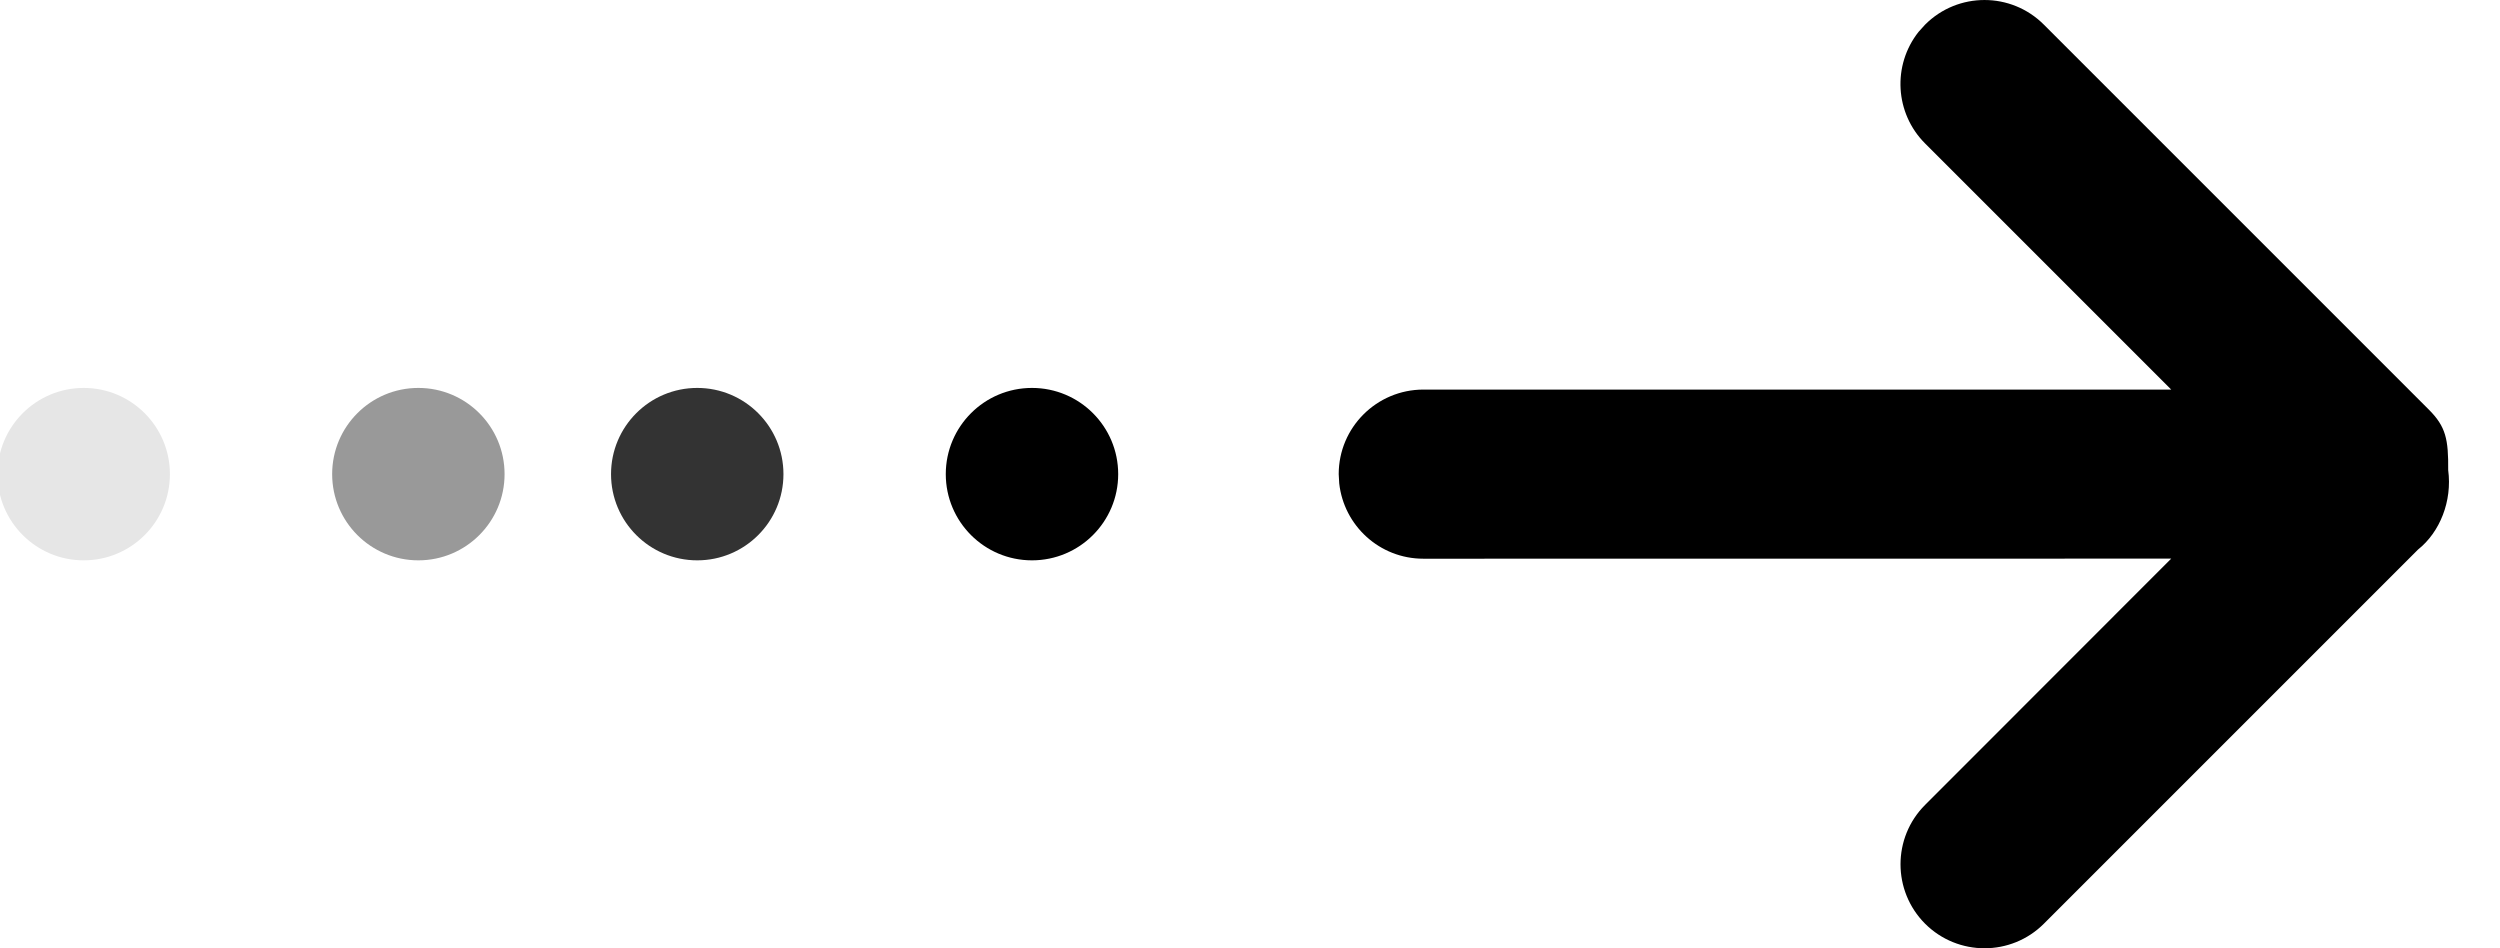 <?xml version="1.0" encoding="UTF-8"?>
<svg width="29px" height="11px" viewBox="0 0 29 11" version="1.1" xmlns="http://www.w3.org/2000/svg" xmlns:xlink="http://www.w3.org/1999/xlink">
    <title>Slice 1</title>
    <g id="页面-1" stroke="none" stroke-width="1" fill="none" fill-rule="evenodd">
        <g id="编组-5" fill="#000000" fill-rule="nonzero">
            <path d="M22.331,1.664 L25.186,4.519 L16.511,4.519 C15.968,4.52 15.529,4.959 15.529,5.5 L15.535,5.607 C15.589,6.098 16.004,6.481 16.51,6.481 L25.186,6.48 L22.331,9.337 C21.951,9.717 21.951,10.334 22.331,10.715 C22.712,11.095 23.329,11.095 23.709,10.715 L28.049,6.375 C28.303,6.173 28.447,5.813 28.399,5.453 C28.402,5.097 28.373,4.949 28.173,4.75 L23.709,0.286 C23.329,-0.095 22.712,-0.095 22.332,0.285 C22.332,0.285 22.331,0.285 22.331,0.286 L22.255,0.37 C21.949,0.758 21.981,1.314 22.331,1.664 Z" id="路径"></path>
            <circle id="椭圆形" cx="11.971" cy="5.5" r="1"></circle>
            <circle id="椭圆形备份" opacity="0.8" cx="8.088" cy="5.5" r="1"></circle>
            <circle id="椭圆形备份-2" opacity="0.4" cx="4.853" cy="5.5" r="1"></circle>
            <circle id="椭圆形备份-3" opacity="0.1" cx="0.971" cy="5.5" r="1"></circle>
        </g>
    </g>
</svg>